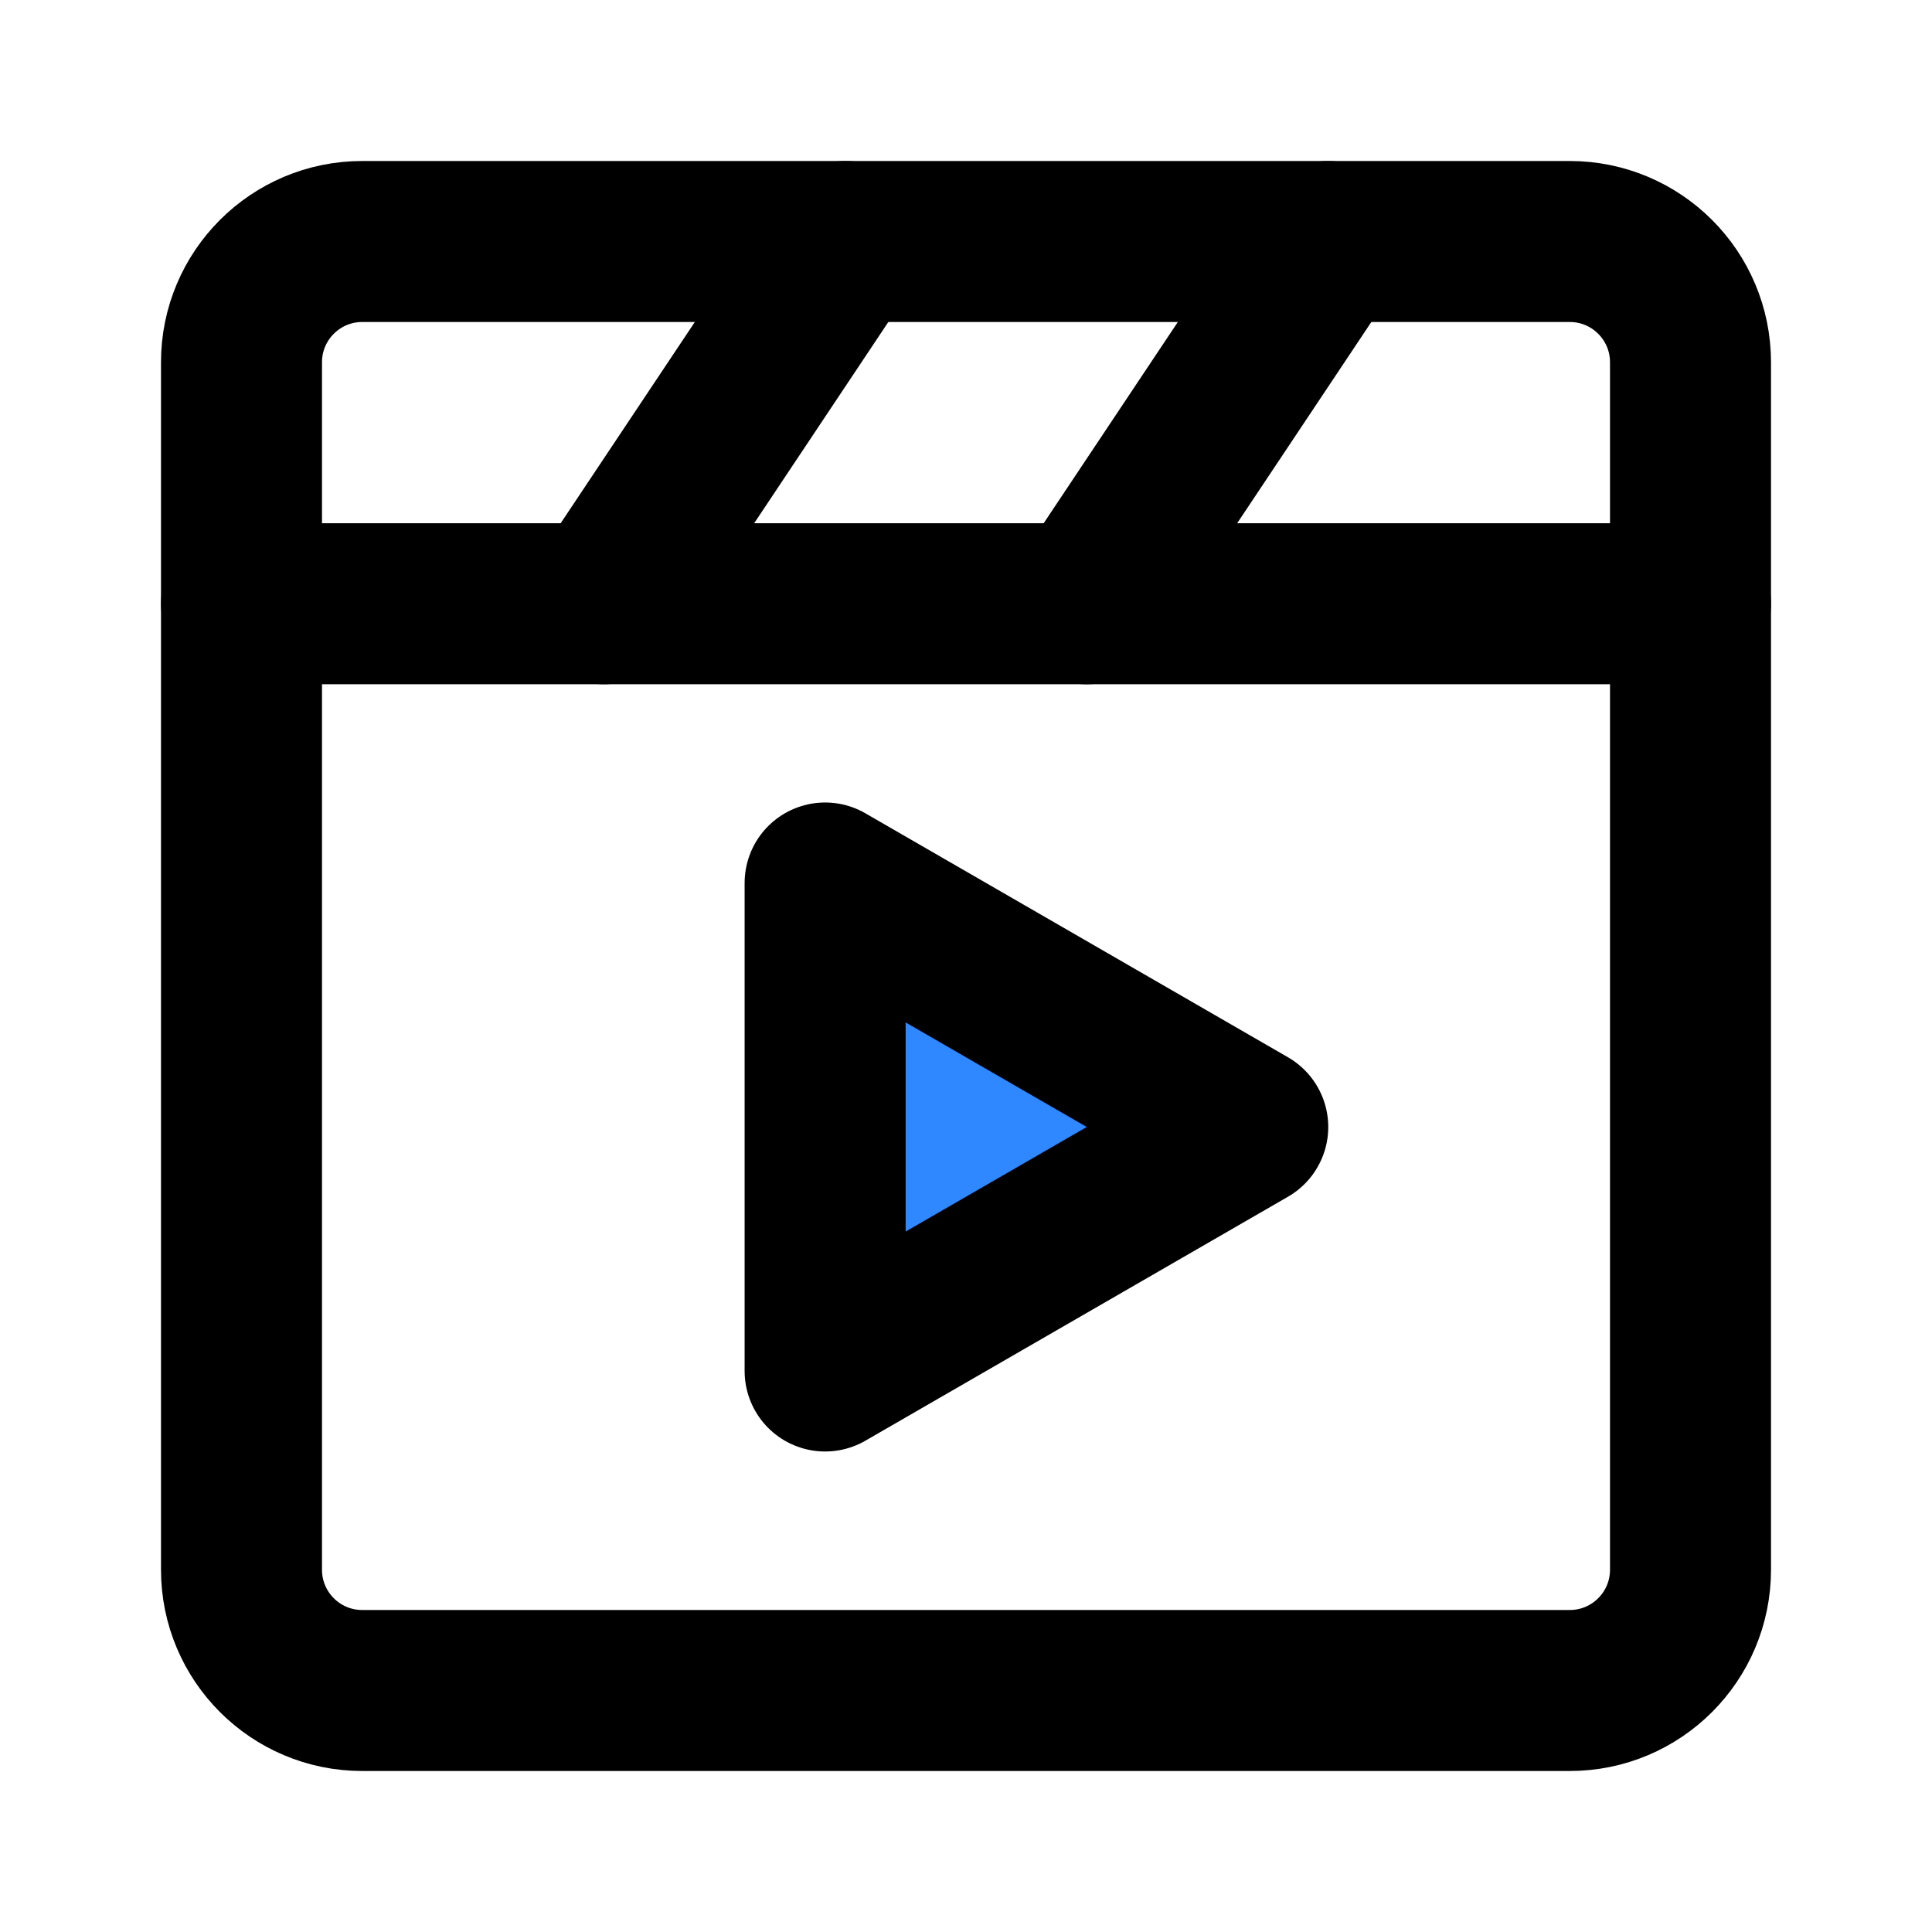<svg width="48" height="48" viewBox="0 0 48 48" fill="none" xmlns="http://www.w3.org/2000/svg">
<path d="M39 6H9C7.343 6 6 7.343 6 9V39C6 40.657 7.343 42 9 42H39C40.657 42 42 40.657 42 39V9C42 7.343 40.657 6 39 6Z" stroke="black" stroke-width="4" stroke-linecap="round" stroke-linejoin="round"/>
<path d="M20.5 28V21.938L25.75 24.969L31 28L25.75 31.031L20.5 34.062V28Z" fill="#2F88FF" stroke="black" stroke-width="4" stroke-linecap="round" stroke-linejoin="round"/>
<path d="M6 15H42" stroke="black" stroke-width="4" stroke-linecap="round" stroke-linejoin="round"/>
<path d="M33 6L27 15" stroke="black" stroke-width="4" stroke-linecap="round" stroke-linejoin="round"/>
<path d="M21 6L15 15" stroke="black" stroke-width="4" stroke-linecap="round" stroke-linejoin="round"/>
</svg>
